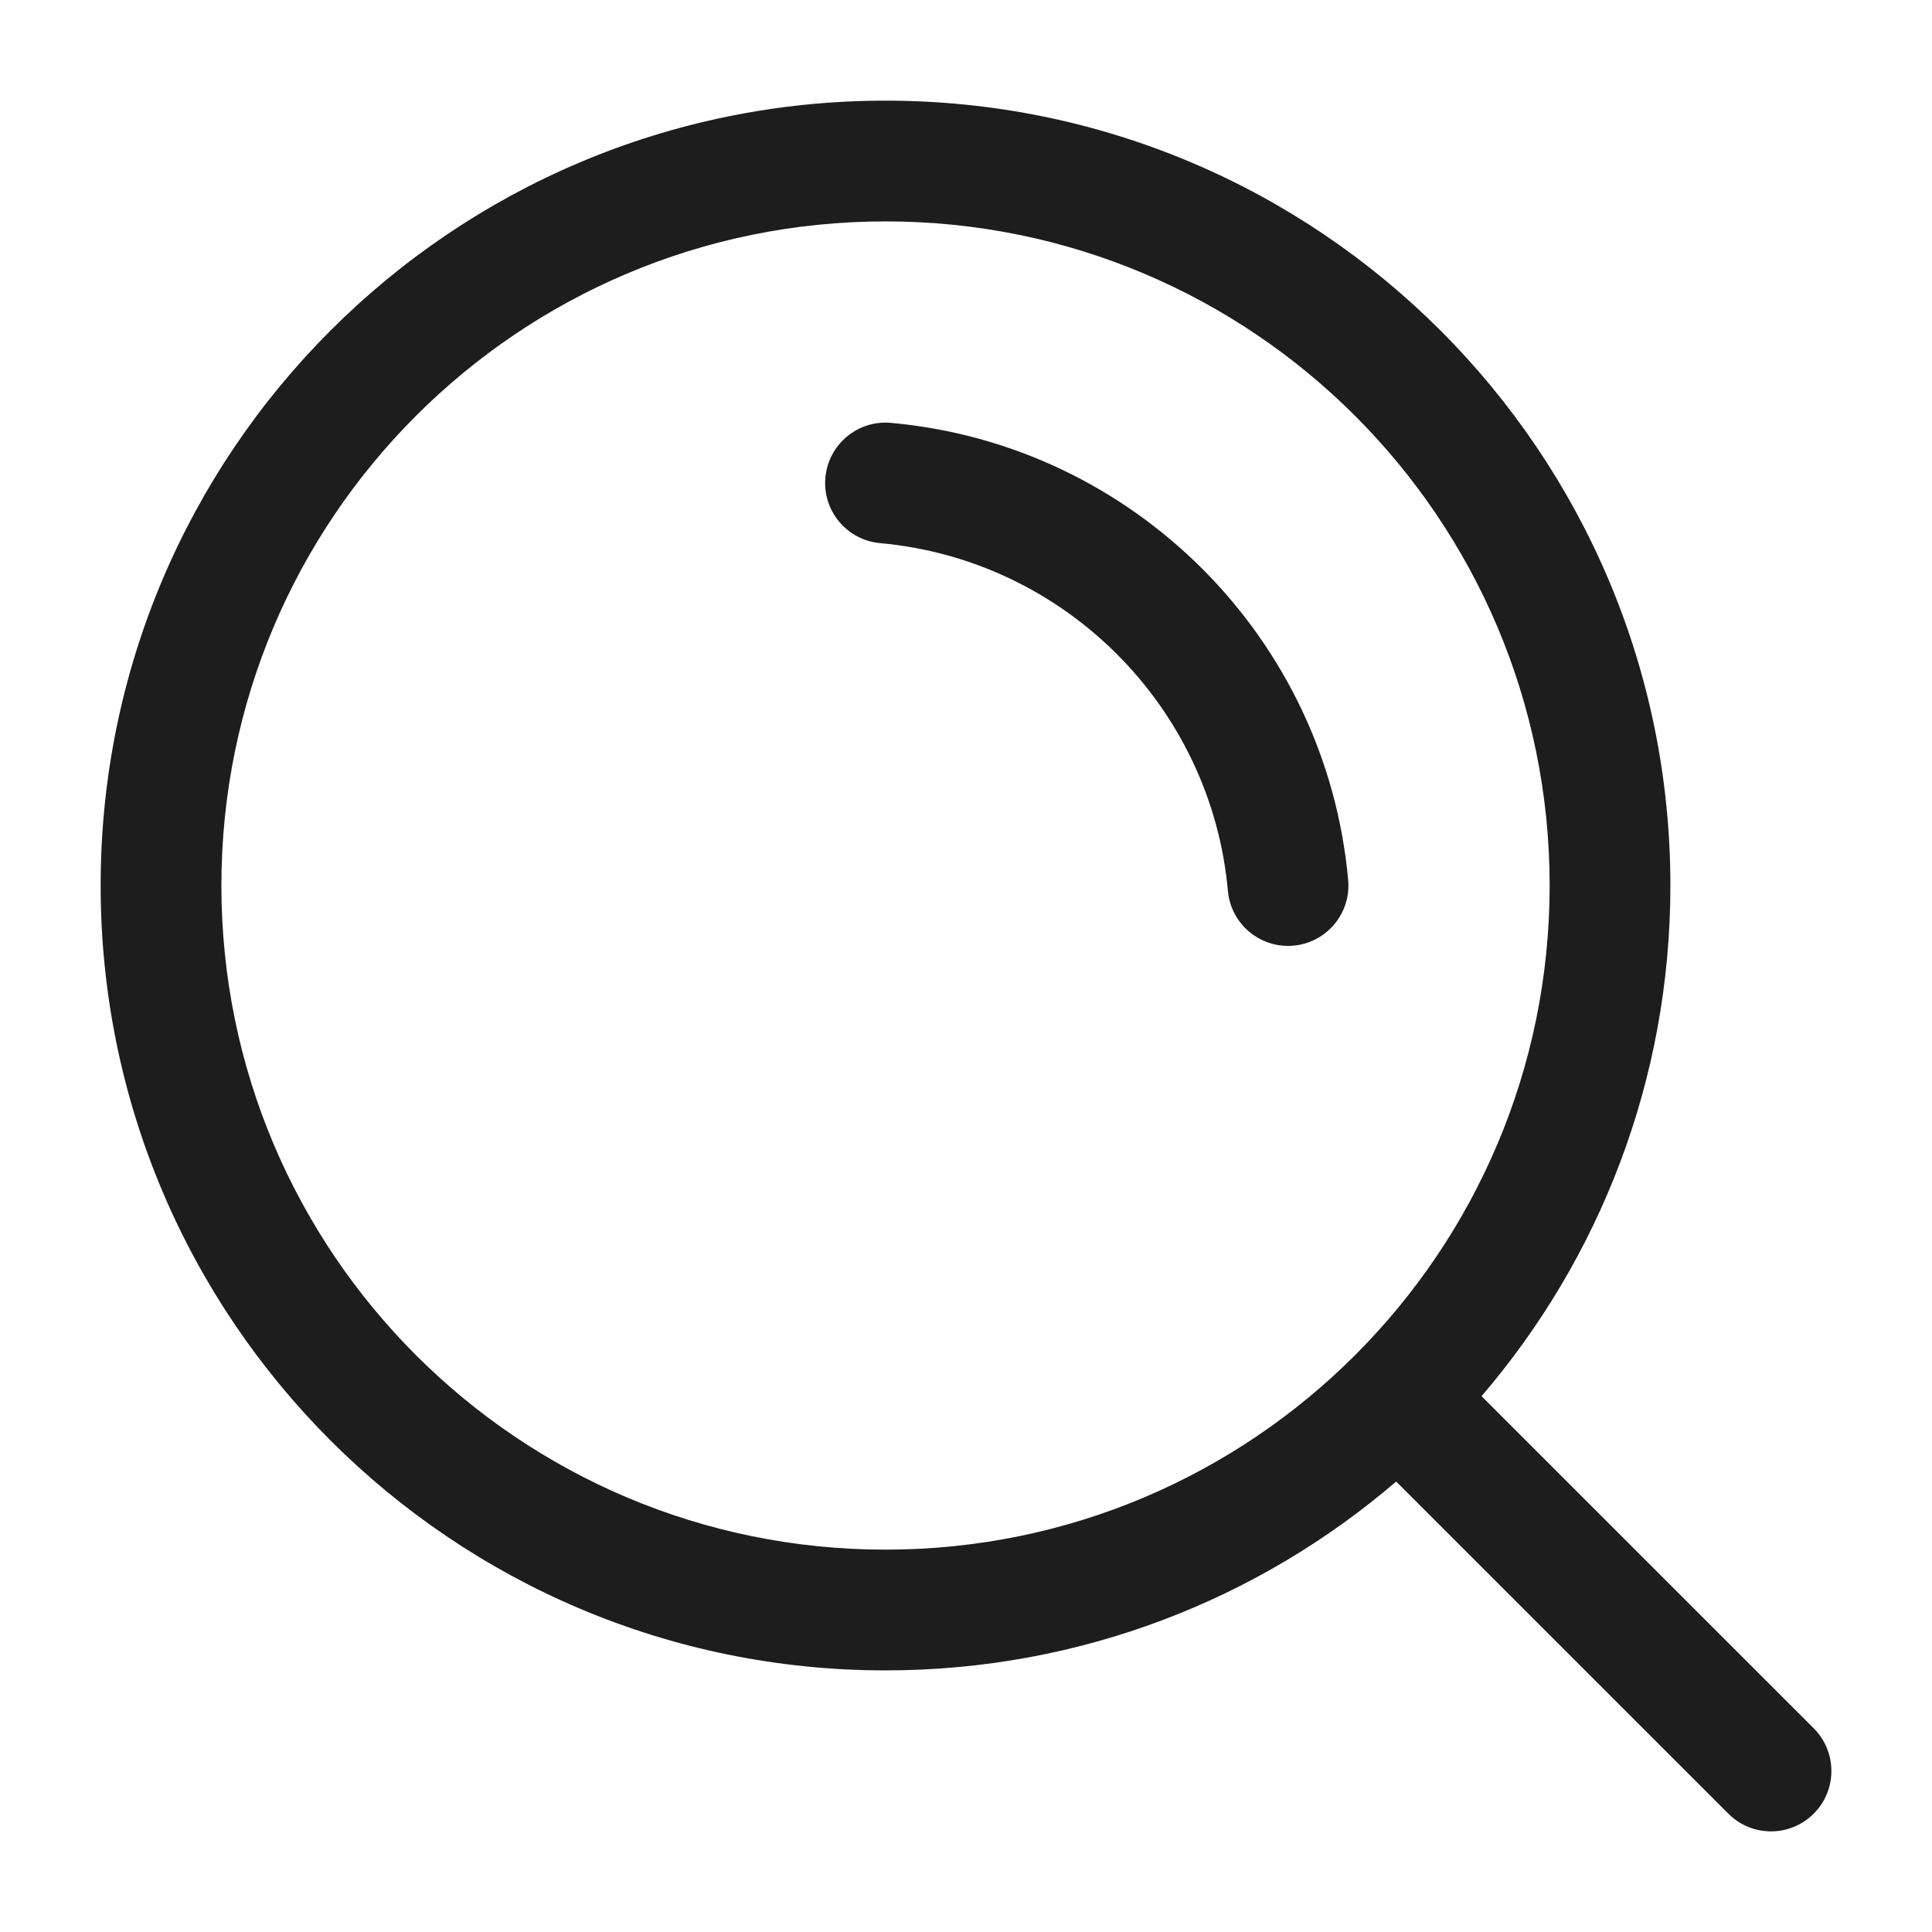 <svg width="32" height="32" viewBox="0 0 32 32" fill="none" xmlns="http://www.w3.org/2000/svg">
<g clip-path="url(#clip0_1990_1646)">
<path d="M13.671 7.91C13.721 7.36 14.207 6.954 14.757 7.004C18.772 7.366 21.968 10.562 22.33 14.577C22.379 15.127 21.974 15.613 21.424 15.663C20.873 15.712 20.387 15.306 20.338 14.756C20.063 11.704 17.63 9.271 14.577 8.996C14.027 8.946 13.621 8.46 13.671 7.91Z" fill="#1D1D1D"/>
<path fill-rule="evenodd" clip-rule="evenodd" d="M1.667 14.667C1.667 7.487 7.487 1.667 14.667 1.667C21.847 1.667 27.667 7.487 27.667 14.667C27.667 17.896 26.489 20.851 24.539 23.125L30.041 28.626C30.431 29.017 30.431 29.65 30.041 30.04C29.65 30.431 29.017 30.431 28.627 30.04L23.125 24.539C20.852 26.489 17.897 27.667 14.667 27.667C7.487 27.667 1.667 21.846 1.667 14.667ZM14.667 3.667C8.592 3.667 3.667 8.591 3.667 14.667C3.667 20.742 8.592 25.667 14.667 25.667C20.742 25.667 25.667 20.742 25.667 14.667C25.667 8.591 20.742 3.667 14.667 3.667Z" fill="#1D1D1D"/>
</g>
<defs>
<clipPath id="clip0_1990_1646">
<rect width="32" height="32" fill="white"/>
</clipPath>
</defs>
</svg>
